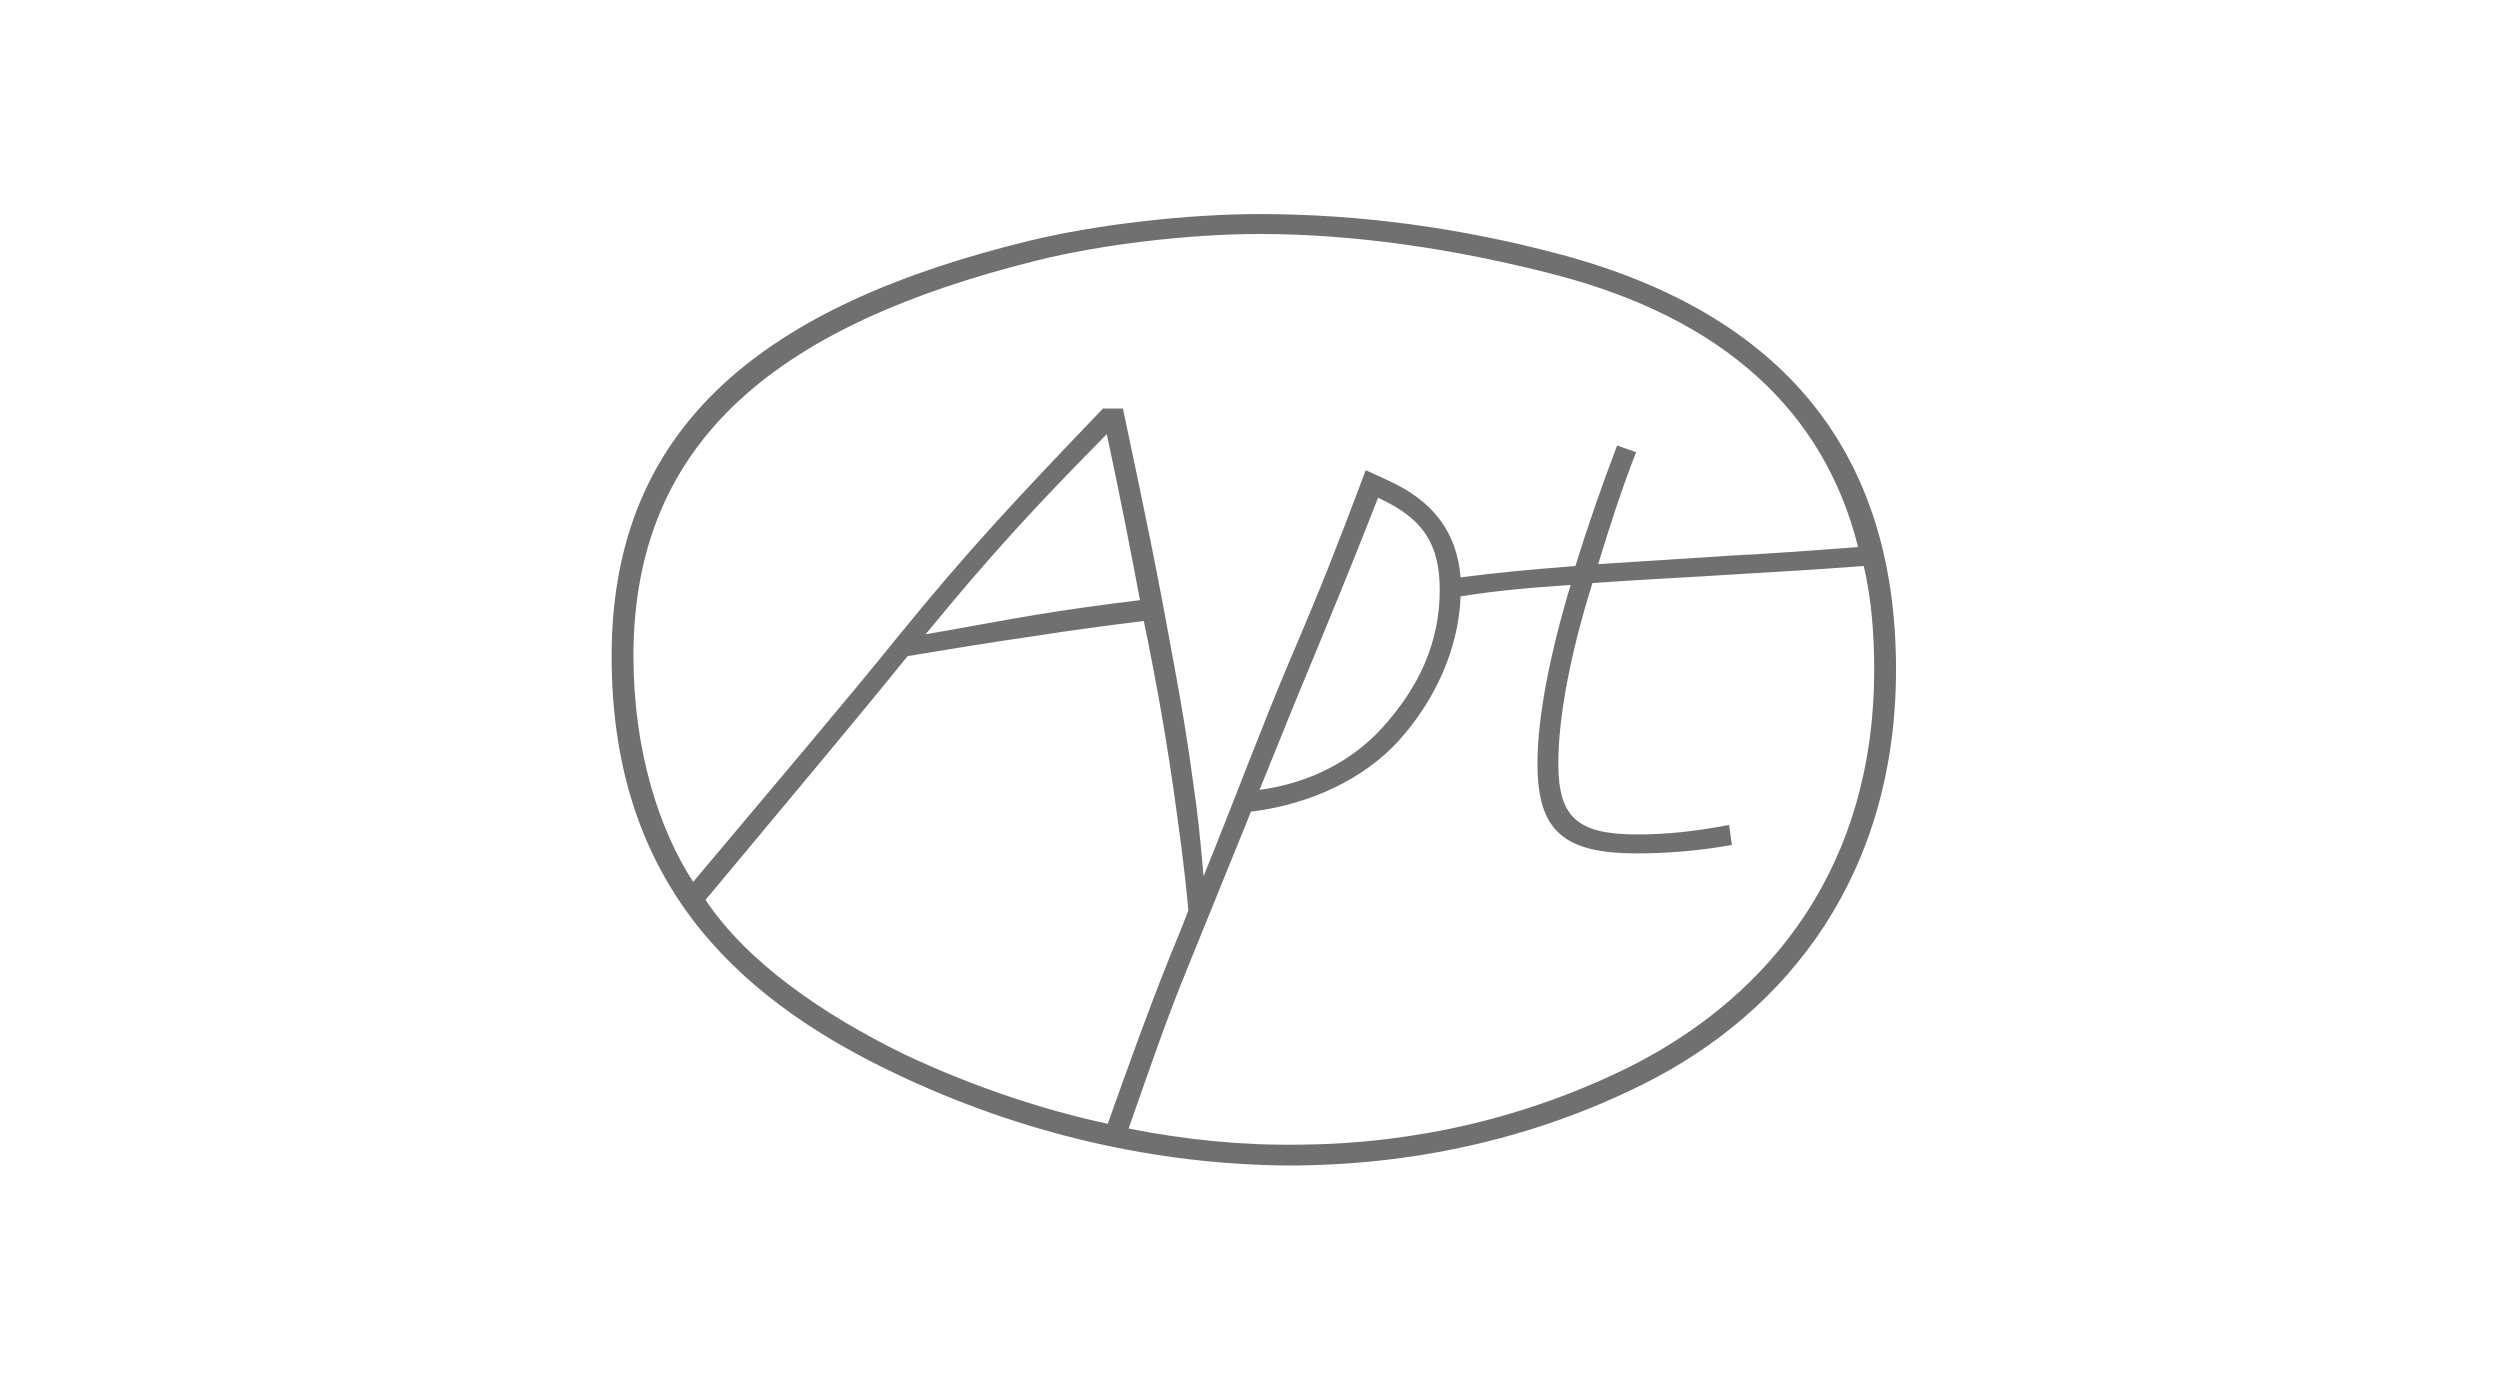 <svg width="327" height="180" viewBox="0 0 327 180" fill="none" xmlns="http://www.w3.org/2000/svg">
<path d="M0 0H327V180H0V0Z" fill="none"/>
<path d="M206.062 74.032C199.858 74.529 195.763 74.901 191.048 75.521C190.552 69.69 187.574 65.595 181.619 62.865L178.641 61.501C175.043 71.055 172.933 76.514 168.839 86.068C164.992 95.125 161.518 104.555 157.424 114.605C157.052 110.263 156.679 106.416 156.059 102.322C155.438 97.607 154.57 92.272 153.453 86.316C151.344 74.653 149.979 68.077 146.877 53.436H144.272C133.105 65.099 126.777 71.799 117.595 83.09C110.895 91.403 101.713 102.198 90.671 115.35C86.204 108.526 82.854 98.103 82.854 85.82C82.854 57.282 102.21 42.393 135.586 34.08C144.023 31.971 155.563 30.606 164.744 30.606C176.904 30.606 190.056 32.467 203.456 35.941C225.294 41.648 238.57 53.684 243.037 71.551C236.585 72.047 231.497 72.419 226.41 72.668C220.951 73.04 214.995 73.412 209.04 73.784C210.528 68.945 212.017 64.231 214.003 59.143L211.521 58.275C209.536 63.486 207.675 68.821 206.062 74.032ZM121.069 82.966C129.506 72.668 135.338 66.34 144.768 56.786C146.629 65.471 147.746 71.303 149.111 78.499C144.023 79.12 139.557 79.74 135.09 80.484C130.623 81.229 126.156 82.097 121.069 82.966ZM171.32 87.184C174.918 78.499 177.4 72.419 180.254 65.099L180.998 65.471C186.085 67.953 188.319 71.179 188.319 77.134C188.319 84.083 185.589 89.914 180.75 95.249C176.78 99.592 171.196 102.446 164.744 103.315C166.978 97.855 169.087 92.52 171.32 87.184ZM92.284 117.707C103.326 104.431 112.012 94.133 118.712 85.82C124.668 84.827 130.003 83.959 135.214 83.214C139.929 82.47 144.52 81.849 149.607 81.229C149.979 82.966 150.351 84.827 150.724 86.812C151.84 92.52 152.709 97.855 153.453 102.942C154.198 108.278 154.942 113.489 155.438 119.072C154.694 121.057 153.825 123.167 152.957 125.276C149.979 132.721 147.87 138.676 144.892 146.99C136.703 145.252 127.273 142.15 118.34 137.932C107.669 132.721 97.743 125.896 92.284 117.707ZM147.622 147.61C150.6 139.173 152.461 133.589 155.563 126.021C158.541 118.7 161.146 112.248 163.628 106.168C171.568 105.176 178.393 101.825 182.859 96.987C187.823 91.527 190.8 84.703 191.048 78.003C195.763 77.258 199.858 76.886 205.441 76.514C202.712 85.572 201.099 93.885 201.099 99.84C201.099 108.65 204.449 111.627 214.127 111.627C218.097 111.627 222.564 111.255 226.534 110.511L226.162 107.905C221.571 108.774 217.849 109.146 214.127 109.146C206.186 109.146 203.828 106.789 203.828 99.84C203.828 93.761 205.441 85.323 208.295 76.266C215.243 75.769 220.827 75.521 226.534 75.149C232.738 74.777 237.204 74.529 243.781 74.032C244.774 78.251 245.145 82.842 245.145 87.681C245.145 112.868 231.994 129.991 213.382 139.421C199.982 146.121 185.217 149.595 170.08 149.719C162.635 149.843 155.066 149.099 147.622 147.61ZM80 85.82C80 114.357 95.137 129.991 117.099 140.413C133.725 148.354 151.344 152.325 168.467 152.449C184.72 152.449 200.603 148.975 214.995 141.778C234.103 132.224 248 114.109 248 87.557C248 59.143 233.235 41.152 204.325 33.335C190.924 29.737 177.648 28 164.744 28C155.314 28 143.403 29.365 134.718 31.474C99.976 39.911 80 55.669 80 85.82Z" fill="#707070"/>
</svg>
